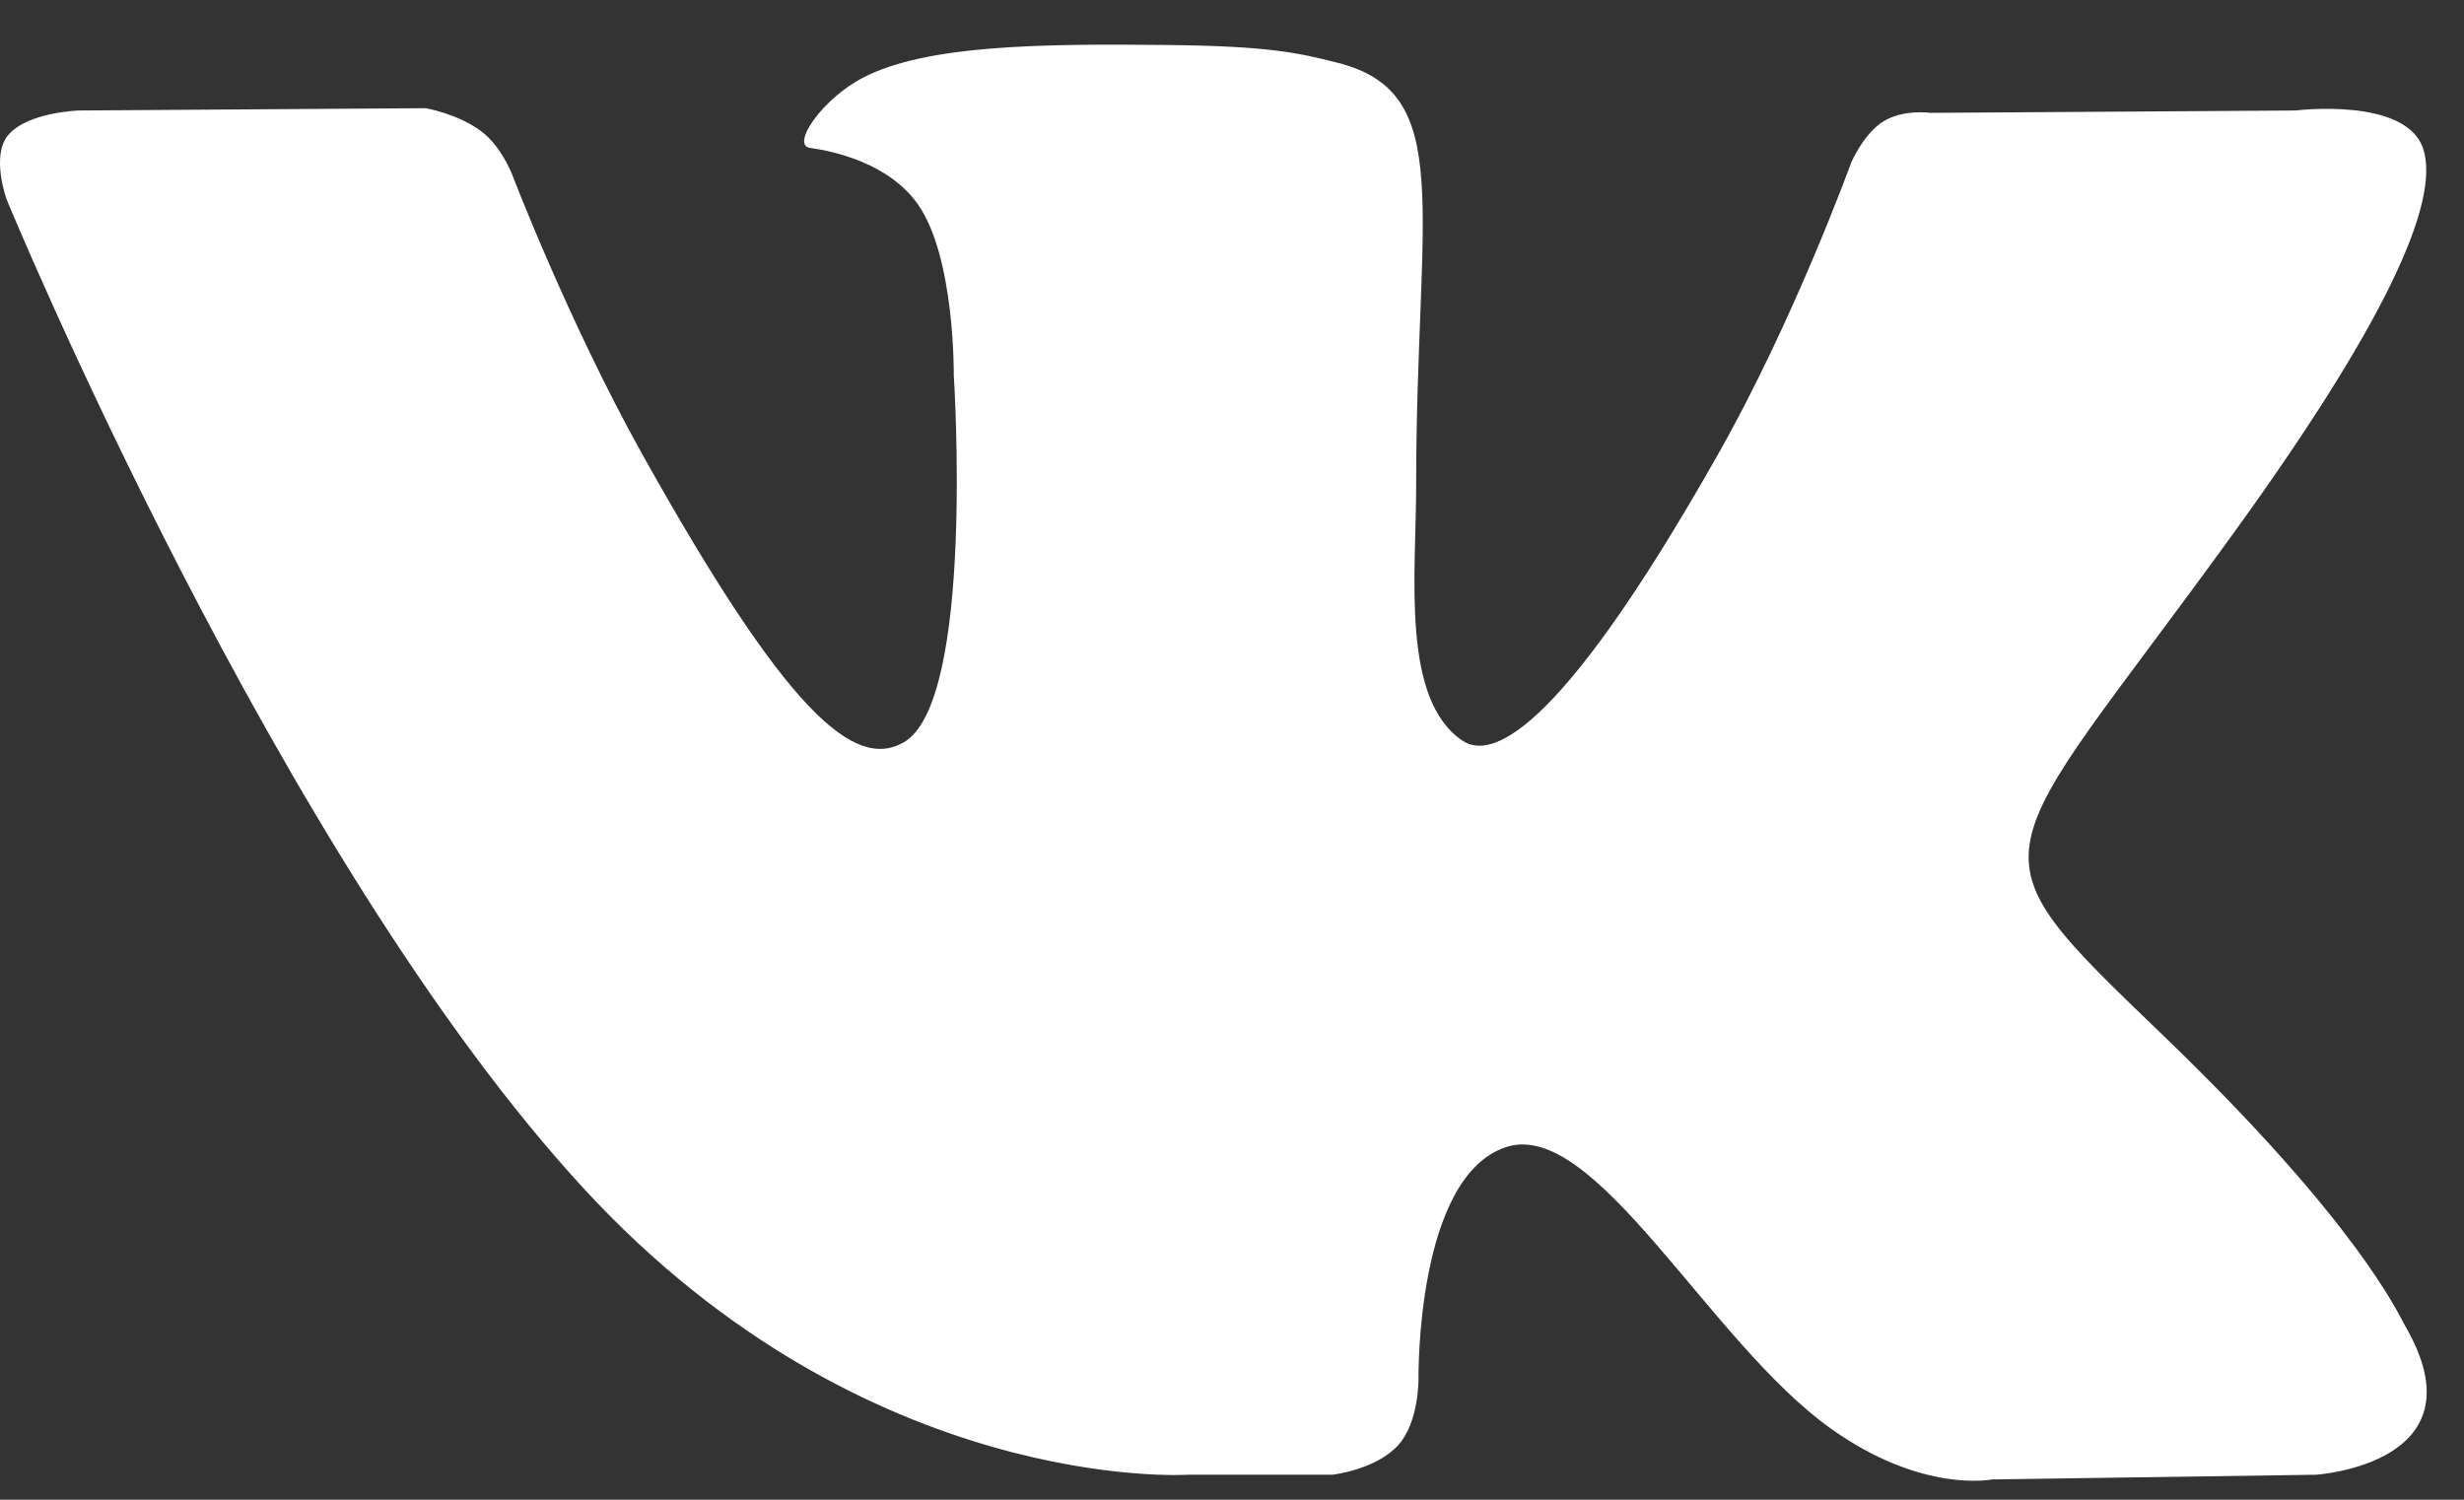 <svg width="46" height="28" viewBox="0 0 46 28" fill="none" xmlns="http://www.w3.org/2000/svg">
<rect x="0" y="0" width="46" height="28" fill="#333333" stroke="none"/>
<path fill-rule="evenodd" clip-rule="evenodd" d="M22.165 27.533H24.874C24.874 27.533 25.692 27.441 26.108 26.975C26.493 26.543 26.482 25.742 26.482 25.742C26.482 25.74 26.429 21.971 28.116 21.416C29.778 20.867 31.911 25.056 34.176 26.669C35.888 27.89 37.188 27.621 37.188 27.621L43.237 27.533C43.237 27.533 46.401 27.331 44.899 24.75C44.777 24.538 44.025 22.839 40.401 19.348C36.61 15.699 37.116 16.287 41.686 9.97C44.471 6.123 45.581 3.775 45.234 2.765C44.901 1.807 42.857 2.063 42.857 2.063L36.043 2.107C36.043 2.107 35.538 2.034 35.163 2.265C34.796 2.491 34.564 3.026 34.564 3.026C34.564 3.024 33.485 6.005 32.045 8.533C29.013 13.88 27.798 14.16 27.303 13.829C26.149 13.053 26.438 10.721 26.438 9.064C26.438 3.882 27.194 1.726 24.963 1.17C24.224 0.982 23.676 0.86 21.785 0.84C19.352 0.813 17.296 0.848 16.131 1.44C15.356 1.832 14.757 2.71 15.122 2.761C15.573 2.824 16.594 3.047 17.134 3.812C17.831 4.796 17.806 7.008 17.806 7.008C17.806 7.008 18.207 13.106 16.869 13.861C15.951 14.384 14.693 13.322 11.986 8.473C10.603 5.989 9.556 3.245 9.556 3.245C9.556 3.245 9.356 2.734 8.995 2.459C8.559 2.126 7.947 2.02 7.947 2.02L1.476 2.063C1.476 2.063 0.505 2.091 0.146 2.53C-0.169 2.918 0.124 3.724 0.124 3.724C0.124 3.724 5.19 16.024 10.928 22.222C16.189 27.908 22.165 27.535 22.165 27.533Z" fill="white"/>
</svg>
